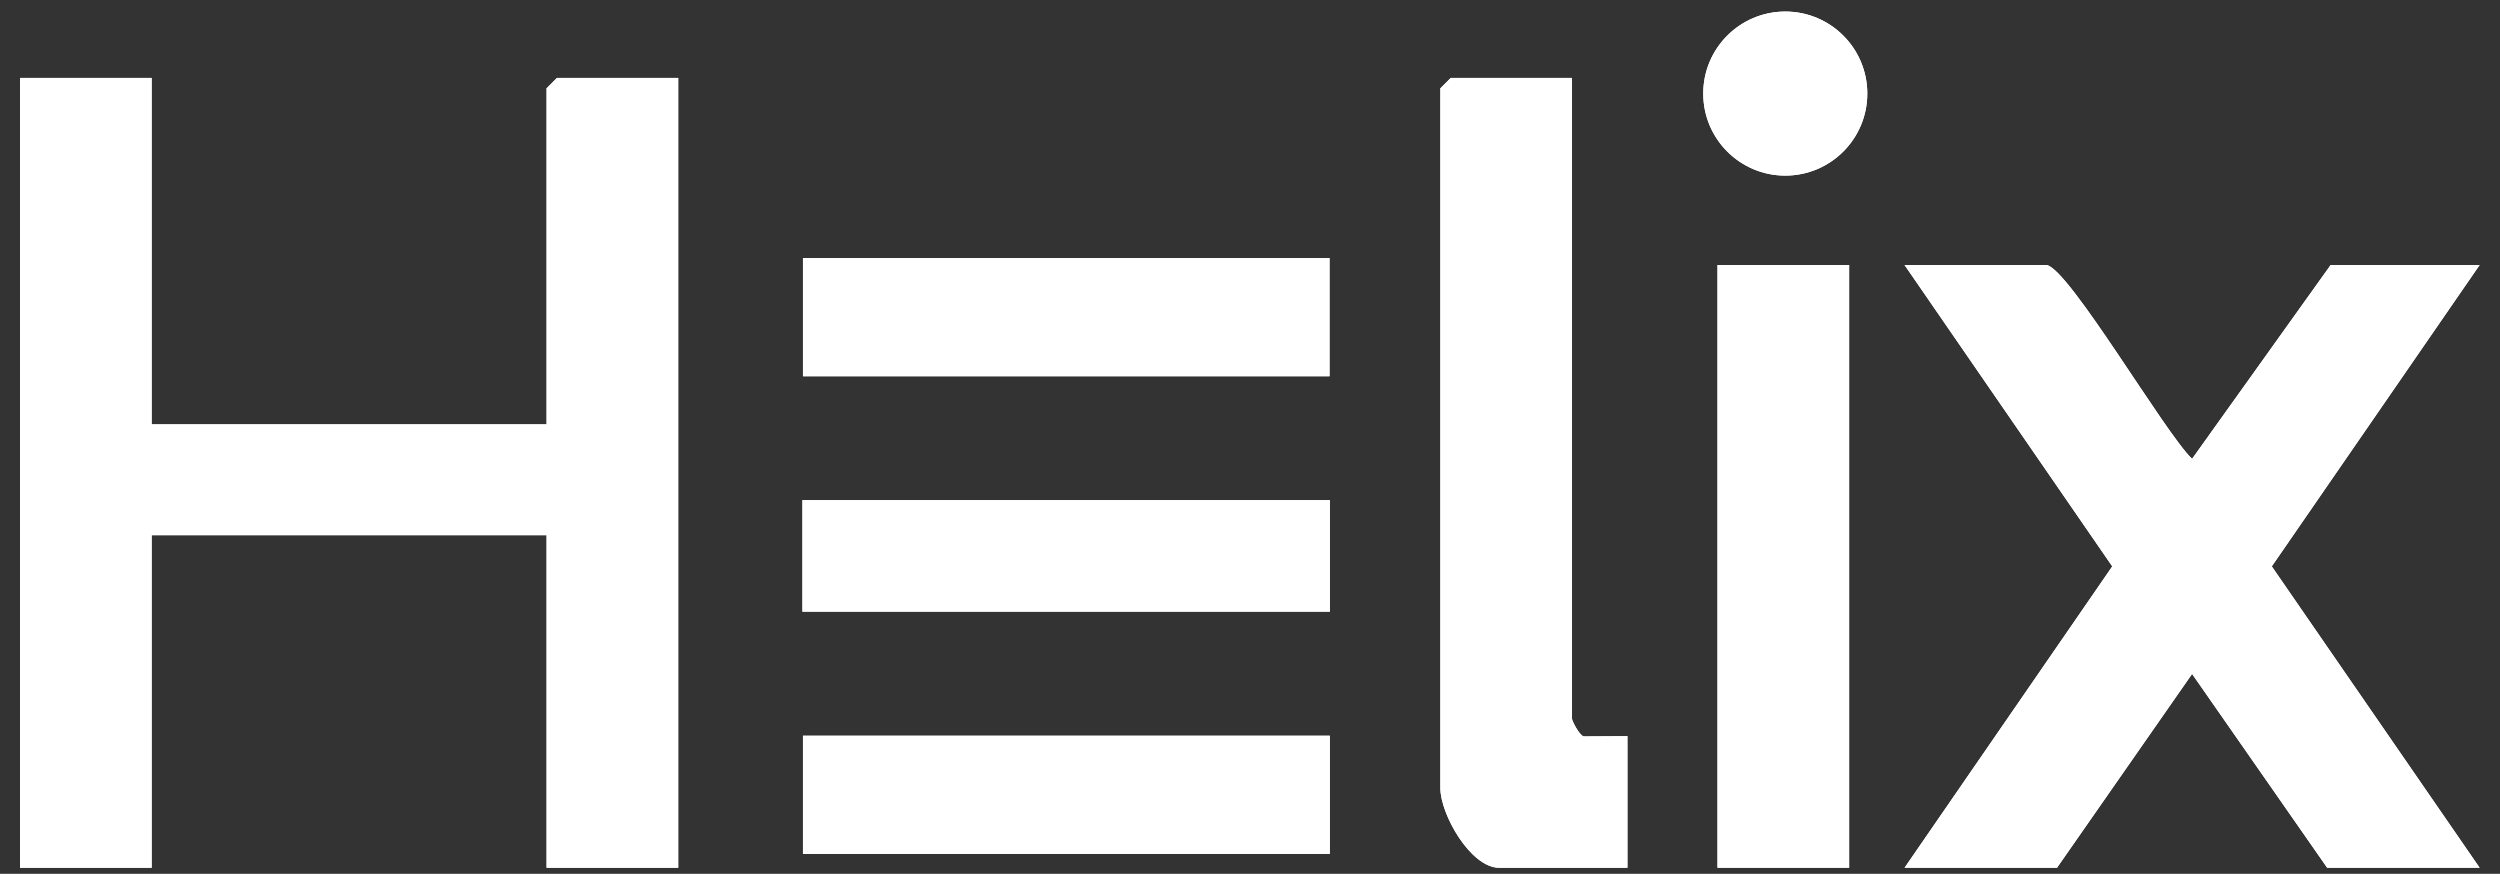 <svg width="103" height="36" viewBox="0 0 103 36" fill="none" xmlns="http://www.w3.org/2000/svg">
<rect x="0" y="0" width="103" height="36" fill="#333333" stroke="none"/>
<g id="Vrstva_1" clip-path="url(#clip0_262_181)">
<g id="E5UvOZ">
<path id="Vector" d="M76.933 3.855C76.933 1.989 75.42 0.476 73.553 0.476C71.686 0.476 70.173 1.989 70.173 3.855C70.173 5.722 71.686 7.235 73.553 7.235C75.42 7.235 76.933 5.722 76.933 3.855ZM6.248 3.21H0.824V35.752H6.248V22.05H22.519V35.752H27.943V3.21H22.947L22.519 3.638V17.483H6.248V3.21ZM64.767 3.21H59.771L59.343 3.638V32.47C59.343 33.549 60.588 35.752 61.77 35.752H67.05V30.329L65.246 30.34C65.058 30.283 64.767 29.695 64.767 29.615V3.21ZM33.081 10.632V15.502H54.776V10.632H33.081ZM76.185 10.918H70.761V35.752H76.185V10.918ZM84.321 10.918H78.469L87.027 23.335L78.469 35.752H84.749L90.315 27.765L95.882 35.752H102.162L93.598 23.335L102.162 10.918H96.025L90.315 18.905C89.202 17.854 85.251 11.078 84.321 10.918ZM54.787 20.606H33.058V25.202H54.787V20.606ZM54.787 30.312H33.081V35.182H54.787V30.312Z" fill="white"/>
<path id="Vector_2" d="M6.248 3.21V17.483H22.519V3.639L22.947 3.21H27.943V35.753H22.519V22.051H6.248V35.753H0.824V3.21H6.248Z" fill="white"/>
<path id="Vector_3" d="M84.318 10.918C85.249 11.077 89.2 17.854 90.313 18.905L96.022 10.918H102.159L93.596 23.335L102.159 35.752H95.879L90.313 27.765L84.746 35.752H78.466L87.024 23.335L78.466 10.918H84.318Z" fill="white"/>
<path id="Vector_4" d="M64.766 3.21V29.615C64.766 29.695 65.058 30.283 65.246 30.34L67.05 30.329V35.753H61.769C60.587 35.753 59.343 33.549 59.343 32.47V3.639L59.771 3.21H64.766Z" fill="white"/>
<path id="Vector_5" d="M76.184 10.918H70.76V35.752H76.184V10.918Z" fill="white"/>
<path id="Vector_6" d="M54.777 10.632H33.083V15.502H54.777V10.632Z" fill="white"/>
<path id="Vector_7" d="M54.789 30.311H33.083V35.181H54.789V30.311Z" fill="white"/>
<path id="Vector_8" d="M54.792 20.605H33.062V25.201H54.792V20.605Z" fill="white"/>
<path id="Vector_9" d="M73.554 7.235C75.42 7.235 76.933 5.722 76.933 3.855C76.933 1.989 75.42 0.476 73.554 0.476C71.687 0.476 70.174 1.989 70.174 3.855C70.174 5.722 71.687 7.235 73.554 7.235Z" fill="white"/>
</g>
</g>
<defs>
<clipPath id="clip0_262_181">
<rect width="101.338" height="35.277" fill="white" transform="translate(0.823 0.476)"/>
</clipPath>
</defs>
</svg>
